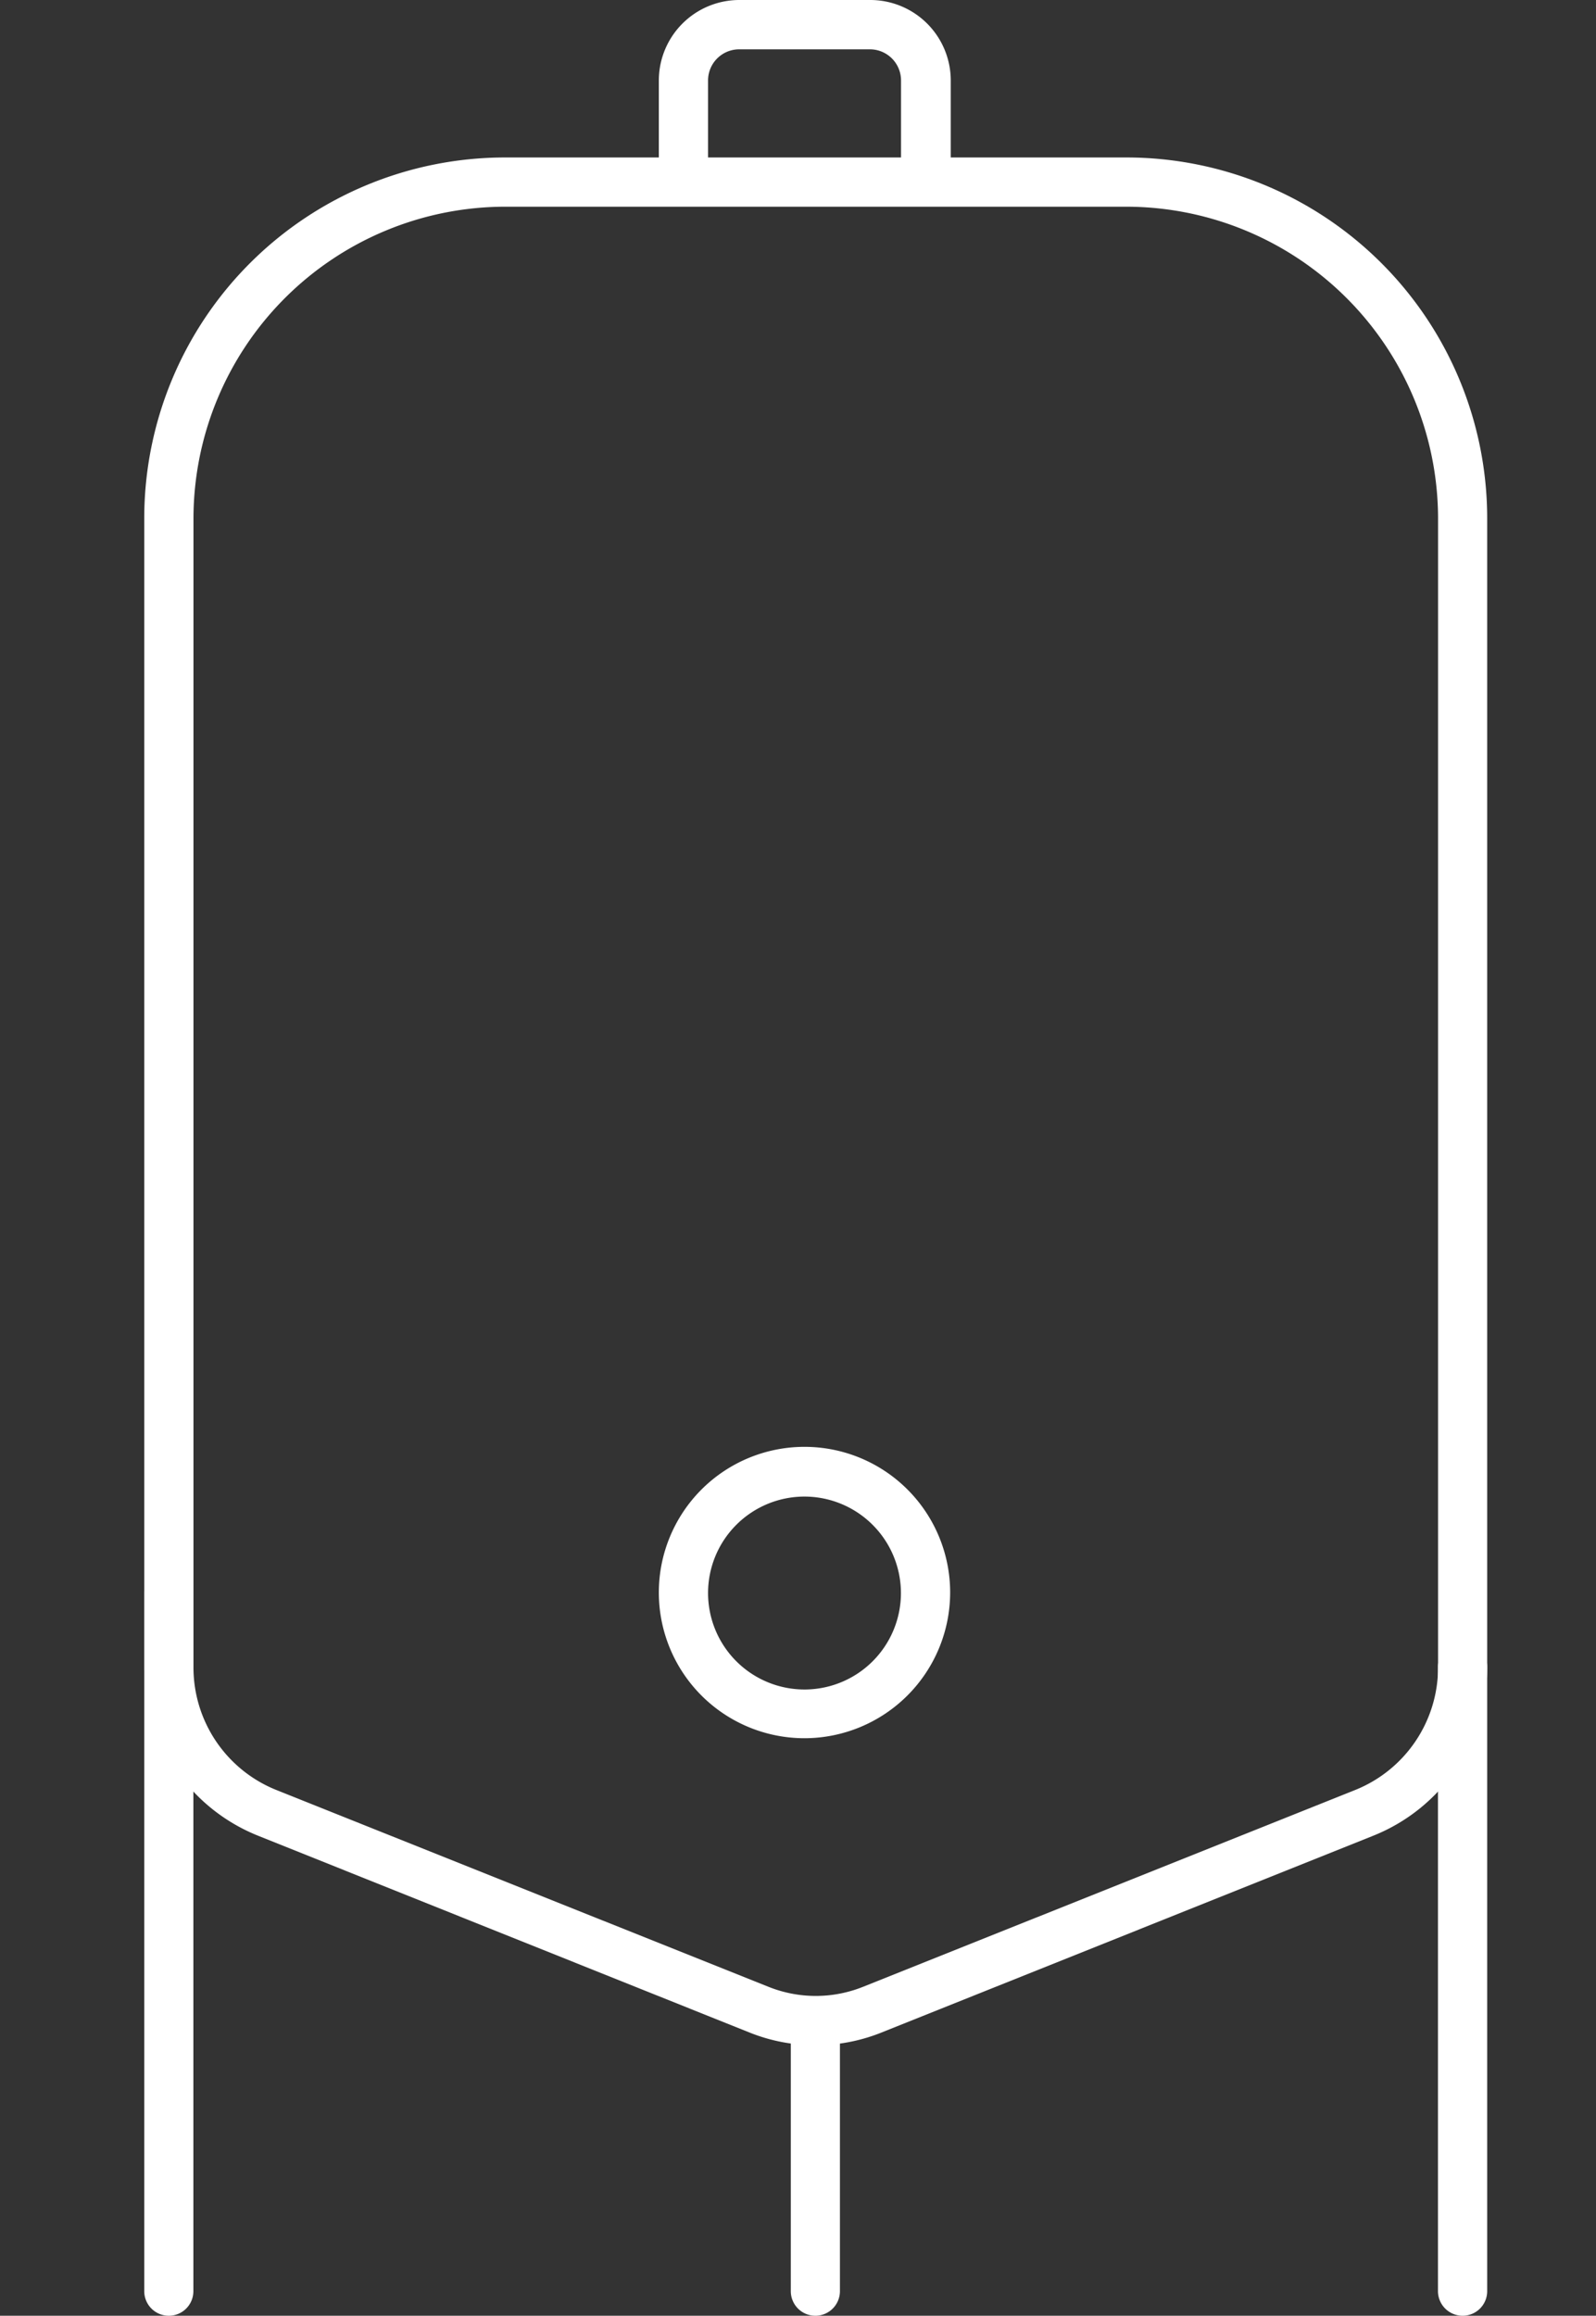 <svg id="Layer_2" data-name="Layer 2" xmlns="http://www.w3.org/2000/svg" xmlns:xlink="http://www.w3.org/1999/xlink" viewBox="0 0 158.55 230">
  <rect x="0" y="0" width="158.55" height="230" fill="#333333" stroke="none"/>
  <defs>
    <style>
      .cls-1 {
        fill: none;
      }

      .cls-2 {
        clip-path: url(#clip-path);
      }

      .cls-3 {
        fill: #fff;
      }
    </style>
    <clipPath id="clip-path">
      <rect class="cls-1" x="14.33" width="133.42" height="230"/>
    </clipPath>
  </defs>
  <title>fermentazione</title>
  <g class="cls-2">
    <path class="cls-3" d="M81,203.13a17.5,17.5,0,0,1-6.54-1.26L25.68,182.34a18,18,0,0,1-11.35-16.77V51.45A35.85,35.85,0,0,1,50.13,15.64h61.8a35.85,35.85,0,0,1,35.81,35.81V165.57a18,18,0,0,1-11.36,16.77L87.57,201.87A17.48,17.48,0,0,1,81,203.13M50.13,20.53A31,31,0,0,0,19.22,51.45V165.57A13.11,13.11,0,0,0,27.5,177.8l48.82,19.52a12.63,12.63,0,0,0,9.44,0l48.82-19.52.9,2.27-.9-2.27a13.12,13.12,0,0,0,8.28-12.23V51.45a31,31,0,0,0-30.92-30.92Z"/>
    <path class="cls-3" d="M16.77,230a2.44,2.44,0,0,1-2.44-2.44V158.17a2.44,2.44,0,1,1,4.88,0v69.38A2.44,2.44,0,0,1,16.77,230"/>
    <path class="cls-3" d="M81,230a2.44,2.44,0,0,1-2.44-2.44v-25.7a2.44,2.44,0,1,1,4.88,0v25.7A2.44,2.44,0,0,1,81,230"/>
    <path class="cls-3" d="M145.29,230a2.45,2.45,0,0,1-2.44-2.44v-62a2.44,2.44,0,1,1,4.89,0v62a2.44,2.44,0,0,1-2.44,2.44"/>
    <path class="cls-3" d="M79.92,172.64a14.47,14.47,0,1,1,14.47-14.47,14.49,14.49,0,0,1-14.47,14.47m0-24a9.58,9.58,0,1,0,9.58,9.58,9.59,9.59,0,0,0-9.58-9.58"/>
    <path class="cls-3" d="M91.95,19.15a2.44,2.44,0,0,1-2.44-2.44V8A3.09,3.09,0,0,0,86.42,4.9h-13A3.09,3.09,0,0,0,70.34,8v8.72a2.44,2.44,0,0,1-4.89,0V8a8,8,0,0,1,8-8h13a8,8,0,0,1,8,8v8.72a2.45,2.45,0,0,1-2.44,2.44"/>
  </g>
</svg>
